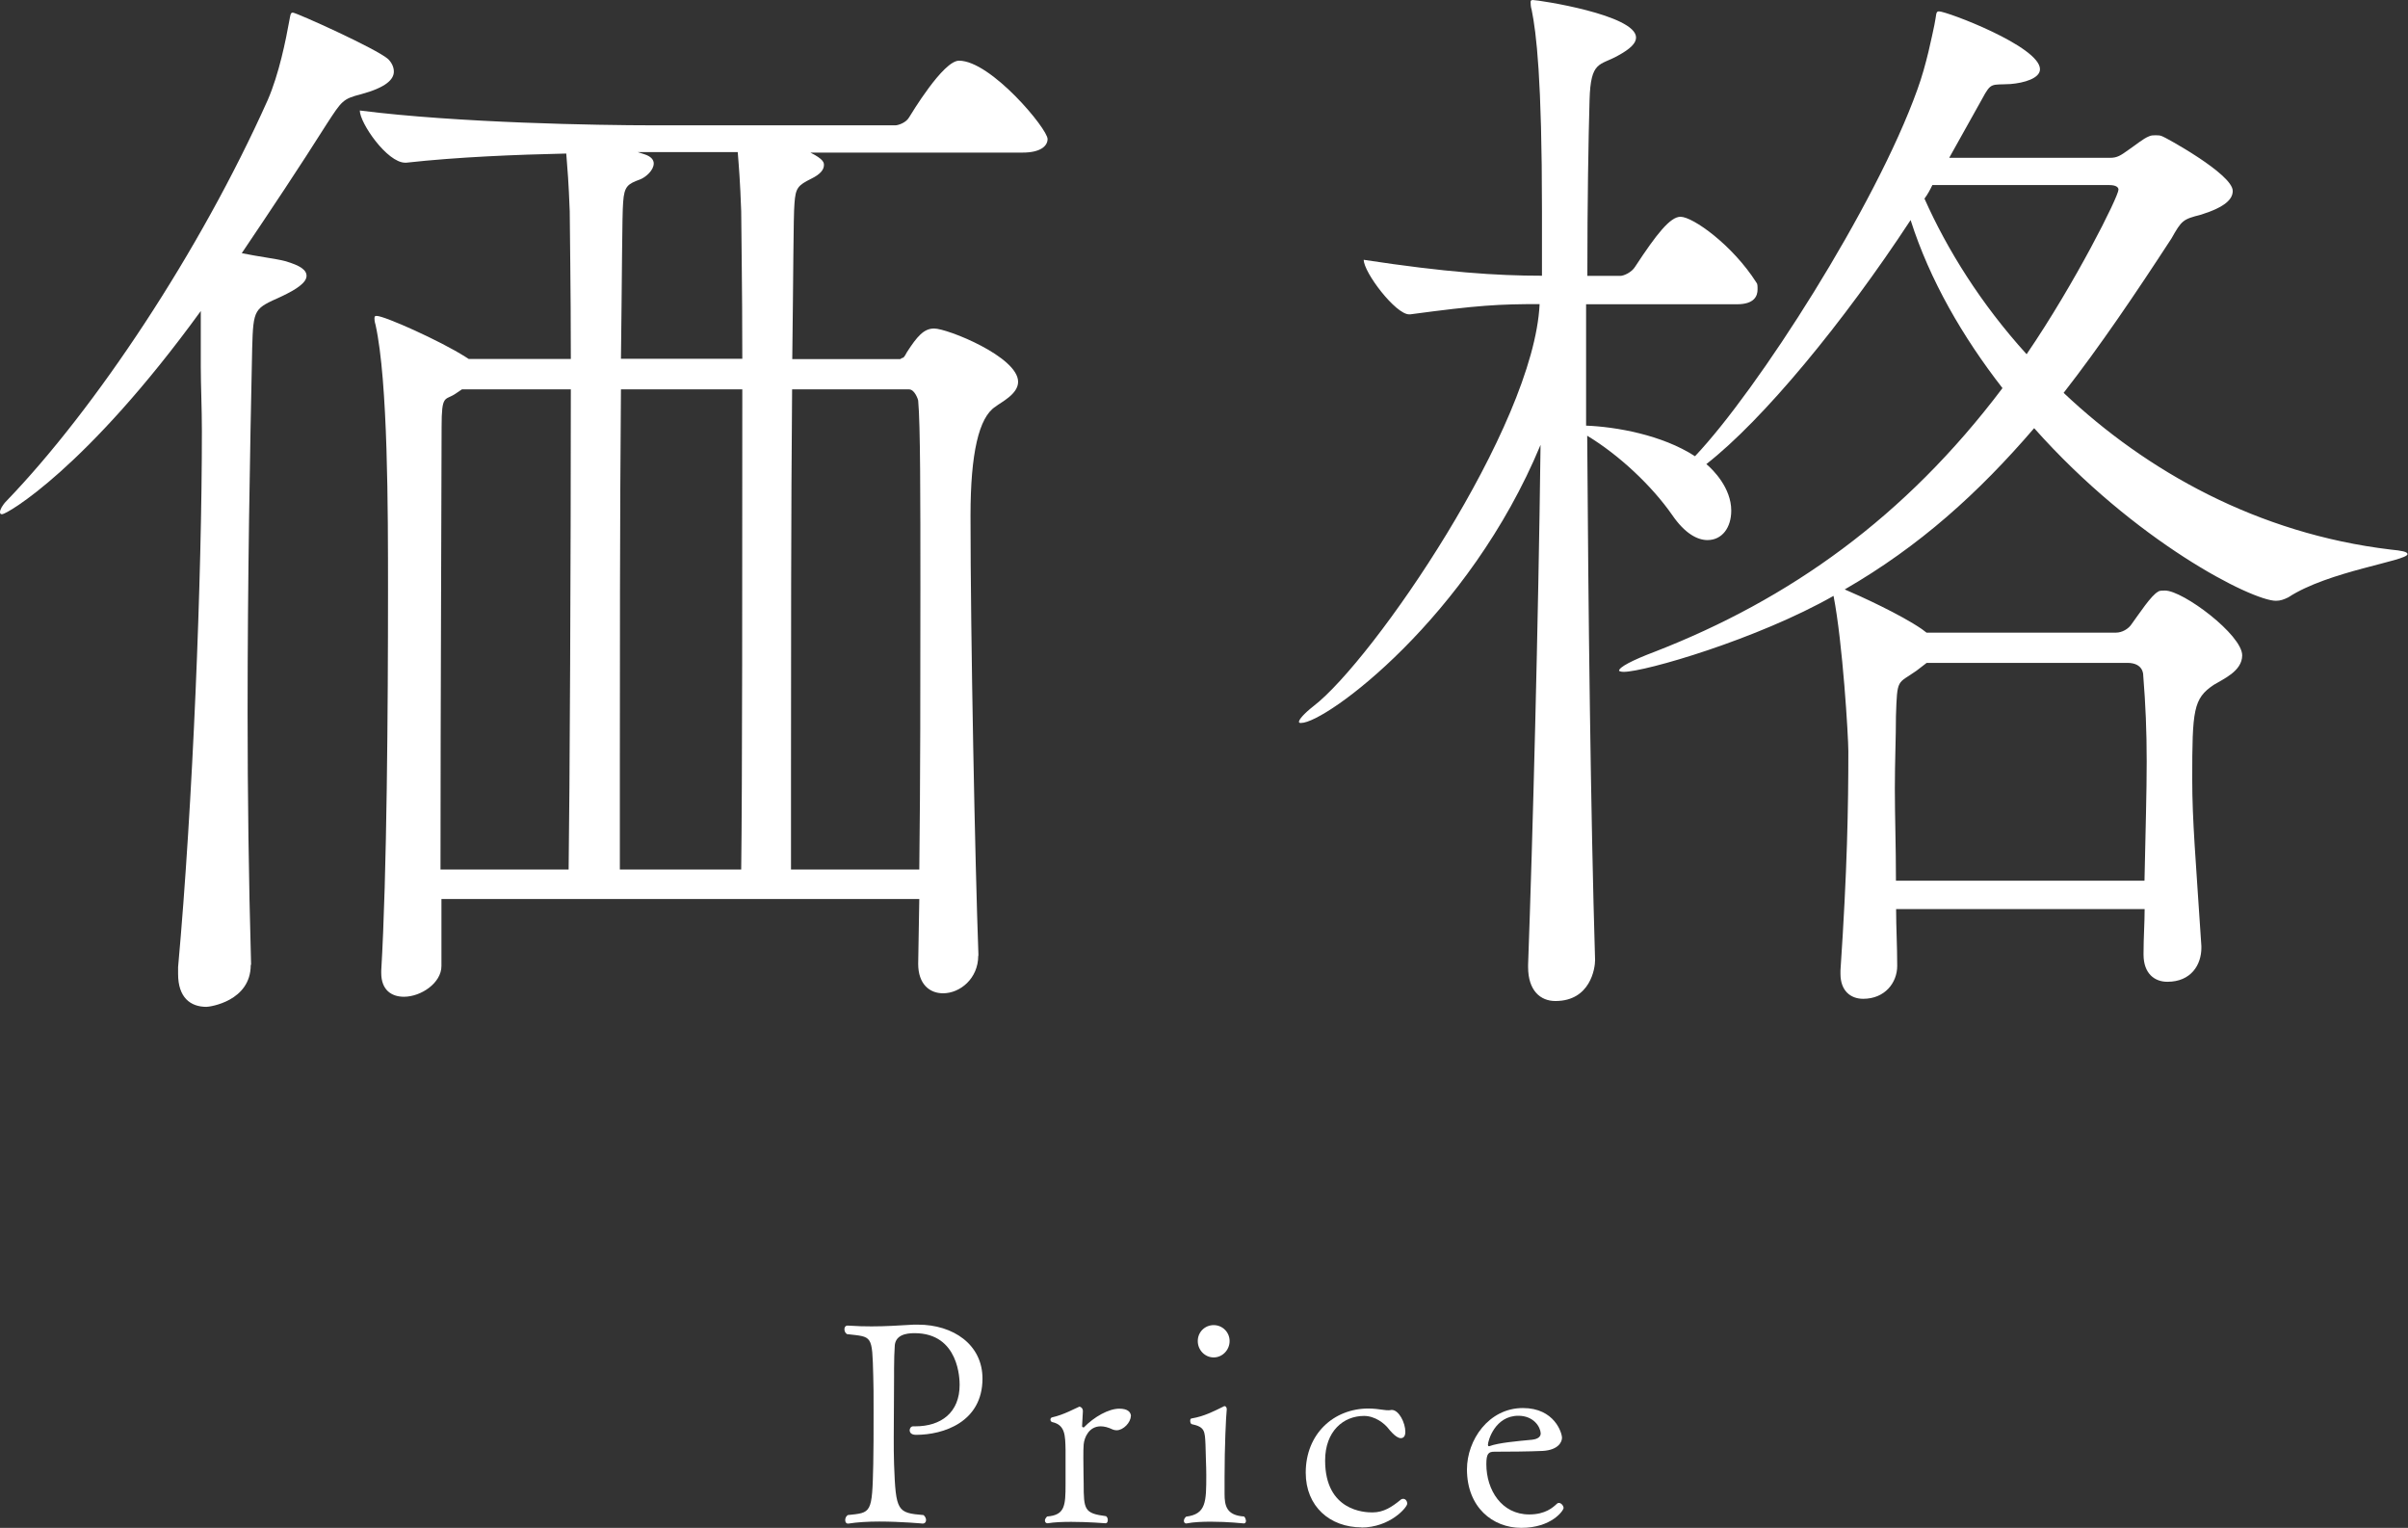 <?xml version="1.0" encoding="UTF-8"?>
<svg id="_レイヤー_2" data-name="レイヤー 2" xmlns="http://www.w3.org/2000/svg" width="152.79" height="96.92" viewBox="0 0 152.79 96.92">
  <rect x="0" y="0" width="152.79" height="96.92" fill="#333333" stroke="none"/>
  <defs>
    <style>
      .cls-1 {
        fill: #fff;
      }
    </style>
  </defs>
  <g id="_コンテンツ" data-name="コンテンツ">
    <g>
      <g>
        <path class="cls-1" d="M15.91,61.21c0,2.3-2.59,2.66-2.81,2.66-1.01,0-1.8-.58-1.8-2.09v-.43c.94-10.37,1.51-24.77,1.51-33.99,0-1.51-.07-2.88-.07-4.1v-3.53C5.47,29.74,.43,32.62,.14,32.62c-.07,0-.14,0-.14-.14s.14-.43,.43-.72C6.05,25.92,12.67,15.99,16.99,6.34c.72-1.66,1.15-3.82,1.37-5.04,.07-.36,.07-.5,.22-.5,.22,0,5.33,2.3,6.05,2.95,.22,.22,.36,.5,.36,.79,0,.5-.5,1.01-2.09,1.44-1.15,.29-1.22,.43-2.16,1.87-1.73,2.74-3.6,5.54-5.4,8.21,1.01,.21,2.23,.36,2.74,.5,1.01,.29,1.37,.58,1.37,.94,0,.43-.65,.86-1.58,1.3-1.73,.79-1.8,.72-1.87,3.31-.14,6.55-.29,14.62-.29,23.11,0,5.18,.07,10.58,.22,15.91v.07Zm46.16-.58c0,1.44-1.15,2.38-2.23,2.38-.86,0-1.58-.58-1.58-1.87l.07-4.11H28.01v4.25c0,1.08-1.3,1.95-2.38,1.95-.79,0-1.44-.43-1.44-1.51v-.14c.36-6.05,.43-16.71,.43-24.12,0-5.11,0-13.25-.79-16.85-.07-.22-.07-.36-.07-.43,0-.14,.07-.14,.14-.14,.5,0,4.03,1.58,5.62,2.59l.22,.14h6.48c0-4.68-.07-8.28-.07-9.36-.07-1.87-.14-2.67-.22-3.67-3.17,.07-6.91,.22-10.15,.58h-.07c-1.15,0-2.88-2.52-2.88-3.31,6.19,.79,15.19,.94,18.58,.94h15.41c.14,0,.65-.14,.86-.5,.14-.22,2.16-3.6,3.17-3.6,2.02,0,5.62,4.32,5.62,4.97,0,.43-.43,.86-1.58,.86h-13.47c.86,.43,.86,.65,.86,.79,0,.29-.22,.58-.79,.86-.86,.43-1.01,.58-1.08,1.58-.07,.79-.07,4.68-.14,9.87h6.84c.07,0,.07-.07,.14-.07s.14-.07,.29-.36c.65-1.01,1.08-1.51,1.73-1.51,.86,0,5.33,1.8,5.33,3.38,0,.79-1.08,1.29-1.44,1.58q-1.58,1.01-1.58,6.91c0,7.63,.29,22.11,.5,27.79v.14Zm-25.99-5.47c.07-4.68,.14-19.73,.14-30.46h-6.91l-.43,.29c-.65,.43-.86,0-.86,2.09,0,3.1-.07,17.57-.07,28.08h8.14Zm10.95,0c.07-4.97,.07-19.8,.07-30.46h-7.7c-.07,7.85-.07,17.79-.07,24.34v6.12h7.71Zm.07-32.4c0-4.68-.07-8.28-.07-9.36-.07-1.95-.14-2.74-.22-3.75h-6.34l.43,.14c.43,.14,.58,.36,.58,.58,0,.43-.5,.87-.86,1.01-.79,.29-1.01,.43-1.08,1.44-.07,.79-.07,4.75-.14,9.94h7.7Zm11.23,32.4c.07-5.54,.07-12.17,.07-17.86s0-10.37-.14-11.88c0-.07-.22-.72-.58-.72h-7.42c-.07,7.71-.07,17.5-.07,24.12v6.34h8.14Z"/>
        <path class="cls-1" d="M139.68,60.12c0,1.08-.65,2.16-2.16,2.16-.79,0-1.51-.5-1.51-1.73v-.07c0-1.01,.07-1.94,.07-2.81h-15.77c0,1.15,.07,2.3,.07,3.6,0,1.08-.79,2.09-2.16,2.09-.79,0-1.44-.5-1.44-1.58v-.22c.43-6.34,.5-10.37,.5-13.9,0-.94-.36-6.91-.94-9.86-4.82,2.74-11.95,4.82-13.32,4.82-.22,0-.29-.07-.29-.07,0-.22,.79-.65,2.3-1.22,8.5-3.31,15.84-8.5,22.03-16.71-2.52-3.24-4.61-6.84-5.83-10.66-4.25,6.48-9.36,12.67-12.96,15.48,.43,.36,1.58,1.51,1.58,2.95,0,1.08-.58,1.87-1.51,1.87-.65,0-1.44-.43-2.23-1.58-1.3-1.87-3.38-3.82-5.4-5.04,.07,11.16,.22,23.98,.5,33.27,0,.5-.29,2.59-2.52,2.59-.94,0-1.73-.65-1.73-2.16v-.14c.29-7.92,.65-21.67,.79-32.98-4.54,10.95-13.61,17.64-15.19,17.64-.07,0-.14,0-.14-.07,0-.14,.29-.5,.94-1.01,3.74-2.88,13.97-17.71,14.33-25.49-2.59,0-3.89,.07-8.21,.65h-.07c-.86,0-2.88-2.66-2.88-3.46,5.18,.79,8.42,1.01,11.31,1.01v-4.1c0-8.43-.36-11.31-.65-12.75-.07-.22-.07-.43-.07-.5s0-.14,.14-.14c.36,0,6.55,.94,6.55,2.38,0,.36-.36,.72-1.15,1.15-1.15,.65-1.73,.29-1.8,2.81-.07,2.45-.14,6.41-.14,11.16h2.09c.22,0,.72-.22,.94-.58,1.37-2.09,2.23-3.17,2.88-3.17,.79,0,3.31,1.8,4.82,4.18,.07,.07,.07,.22,.07,.43,0,.43-.22,.94-1.3,.94h-9.58v7.7c1.87,.07,4.82,.58,6.91,1.94,3.96-4.18,11.45-15.84,14.11-23.26,.58-1.58,.94-3.46,1.08-4.1,.14-.65,.07-.86,.29-.86,.5,0,6.41,2.23,6.41,3.67,0,.58-1.01,.87-1.87,.94-1.22,.07-1.22-.14-1.8,.94l-2.09,3.74h10.22c.43,0,.65-.14,1.15-.5,.43-.29,.94-.72,1.3-.86,.14-.07,.29-.07,.43-.07s.29,0,.43,.07c.07,0,4.46,2.38,4.46,3.46,0,.5-.43,1.01-2.02,1.51-1.15,.29-1.22,.36-1.87,1.51-2.3,3.53-4.54,6.84-6.84,9.79,5.26,4.97,12.31,8.93,20.74,9.94,.72,.07,1.08,.14,1.08,.29,0,.43-5.04,1.08-7.56,2.74-.29,.14-.5,.22-.79,.22-1.51,0-8.93-3.74-15.34-10.95-3.53,4.11-7.27,7.49-12.02,10.23,1.01,.43,3.53,1.58,4.9,2.52l.29,.22h12.03c.36,0,.79-.22,1.01-.58,.43-.58,1.22-1.8,1.66-2.02,.07-.07,.29-.07,.43-.07,1.15,0,4.9,2.81,4.9,4.11,0,1.01-1.22,1.51-1.8,1.87-1.3,.87-1.37,1.58-1.37,5.98,0,2.66,.22,5.04,.58,10.59v.14Zm-17.43-18.07l-.65,.5c-1.22,.86-1.22,.43-1.3,2.88,0,1.37-.07,2.88-.07,4.61s.07,3.6,.07,5.83h15.77c.07-3.31,.14-5.62,.14-7.56s-.07-3.6-.22-5.47c0-.07,0-.79-1.01-.79h-12.75Zm.36-30.31c-.14,.29-.29,.58-.5,.86,1.44,3.24,3.6,6.7,6.48,9.87,3.1-4.54,5.83-10.01,5.83-10.44,0-.14-.14-.29-.58-.29h-11.23Z"/>
      </g>
      <g>
        <path class="cls-1" d="M58.12,91.02c-.29,0-.4-.14-.4-.29,0-.13,.09-.25,.22-.25h.14c1.64,0,2.81-.88,2.81-2.63,0-.31-.02-3.28-2.86-3.28-.54,0-1.26,.11-1.26,.88-.02,.34-.04,.74-.04,1.37v.49c0,1.35-.02,2.66-.02,3.87,0,.59,0,1.17,.02,1.71,.11,2.99,.2,3.08,1.87,3.22,.11,.09,.16,.22,.16,.31,0,.13-.07,.22-.2,.23,0,0-1.37-.13-2.77-.13-.7,0-1.4,.04-1.96,.13h-.04c-.09,0-.16-.09-.16-.22,0-.11,.04-.23,.16-.32,1.51-.16,1.55-.07,1.62-3.24,.02-.7,.02-2.09,.02-3.35,0-.92,0-1.76-.02-2.21-.07-2.67-.05-2.49-1.67-2.68-.11-.07-.16-.2-.16-.31,0-.13,.07-.23,.2-.23h.02c.58,.04,1.06,.05,1.5,.05,.88,0,1.62-.05,2.68-.11h.27c2.23,0,4.09,1.26,4.09,3.42,0,2.77-2.49,3.57-4.21,3.57Z"/>
        <path class="cls-1" d="M71.75,89.83c0,.4-.47,.9-.9,.9-.09,0-.18-.02-.25-.05-.29-.14-.54-.2-.76-.2-.74,0-1.04,.7-1.08,1.15-.02,.2-.02,.52-.02,.86,0,.67,.02,1.44,.02,1.6,0,1.69,.04,1.91,1.42,2.09,.09,.07,.11,.16,.11,.25,0,.11-.05,.2-.14,.2-.02,0-1.1-.09-2.18-.09-.54,0-1.08,.02-1.49,.09h-.02c-.09,0-.16-.07-.16-.18,0-.07,.05-.16,.14-.25,1.13-.09,1.17-.68,1.17-2.05v-2.18c-.02-.92-.02-1.58-.85-1.76-.07-.02-.11-.09-.11-.16,0-.05,.04-.13,.11-.14,.74-.16,1.48-.58,1.73-.68,.11,.02,.22,.11,.22,.29l-.05,.92v.04s0,.07,.11,.07c.65-.67,1.57-1.19,2.25-1.19,.54,0,.74,.22,.74,.49Z"/>
        <path class="cls-1" d="M79.06,96.46c0,.11-.05,.18-.13,.18-.02,0-1.01-.11-2.09-.11-.54,0-1.1,.02-1.55,.11h-.04c-.07,0-.13-.07-.13-.16s.04-.18,.14-.27c1.28-.16,1.28-.95,1.28-2.65,0-.59-.04-1.19-.05-1.91-.04-.88-.04-1.13-.88-1.31-.05-.02-.09-.11-.09-.2s.02-.16,.09-.16c.79-.13,1.44-.47,2.03-.76,.02-.02,.04-.02,.07-.02,.07,0,.13,.09,.13,.2-.05,.43-.14,2.36-.14,4.32v1.04c0,.74,.11,1.37,1.24,1.44,.07,.07,.11,.18,.11,.25Zm-2.05-10.35c-.56,0-1.01-.47-1.01-1.04s.45-1.01,1.01-1.01,1.01,.45,1.01,1.01-.45,1.04-1.01,1.04Z"/>
        <path class="cls-1" d="M86.4,96.89c-2.02,0-3.55-1.33-3.55-3.47,0-2.47,1.78-4.07,3.98-4.07,.31,0,.65,.04,.99,.09,.14,.02,.2,.02,.27,.02,.05,0,.11,0,.2-.02h.02c.45,0,.86,.81,.86,1.39,0,.31-.14,.4-.29,.4-.32,0-.76-.58-.76-.58-.27-.36-.88-.83-1.57-.83-1.31,0-2.47,.97-2.47,2.83,0,3.22,2.54,3.29,2.97,3.29h.05c.68,0,1.21-.34,1.76-.79,.05-.05,.11-.07,.18-.07,.14,0,.25,.14,.25,.31,0,.22-1.08,1.51-2.92,1.51Z"/>
        <path class="cls-1" d="M96.52,96.92c-1.8,0-3.44-1.3-3.44-3.71,0-1.85,1.37-3.89,3.55-3.89,2,0,2.48,1.57,2.48,1.89,0,.25-.22,.77-1.22,.83-.88,.04-2.21,.05-3.06,.05-.38,0-.52,.11-.52,.79,0,1.64,.97,3.19,2.72,3.19,1.04,0,1.51-.45,1.76-.68,.04-.04,.07-.05,.13-.05,.14,0,.29,.18,.29,.32,0,.16-.76,1.26-2.68,1.26Zm-.18-7.11c-1.49,0-1.93,1.6-1.93,1.84,0,.05,.02,.09,.05,.09h.04c.59-.22,1.78-.32,2.72-.41,.16-.02,.54-.09,.54-.4-.02-.42-.45-1.12-1.42-1.12Z"/>
      </g>
    </g>
  </g>
</svg>